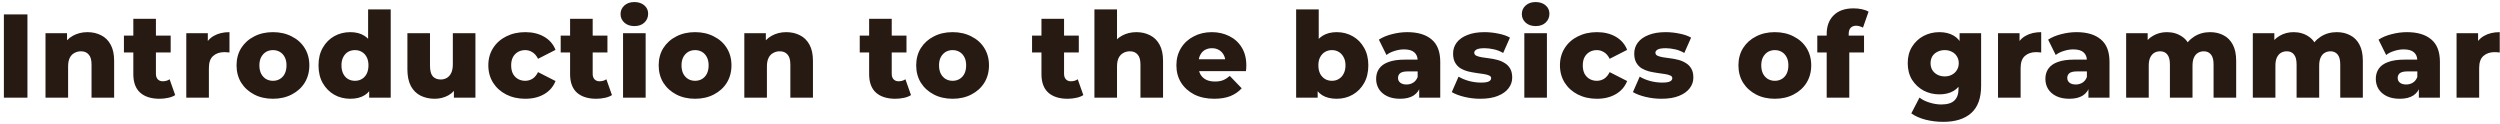 <?xml version="1.0" encoding="UTF-8"?> <svg xmlns="http://www.w3.org/2000/svg" width="563" height="28" viewBox="0 0 563 28" fill="none"><path d="M0.875 22V3.249H6.179V22H0.875ZM19.703 7.24C20.828 7.24 21.846 7.472 22.757 7.936C23.668 8.383 24.382 9.079 24.9 10.026C25.436 10.972 25.704 12.196 25.704 13.696V22H20.614V14.526C20.614 13.49 20.4 12.74 19.971 12.276C19.561 11.794 18.98 11.553 18.23 11.553C17.694 11.553 17.203 11.678 16.757 11.928C16.31 12.16 15.962 12.526 15.712 13.026C15.462 13.526 15.337 14.178 15.337 14.982V22H10.247V7.481H15.096V11.606L14.158 10.401C14.712 9.347 15.471 8.561 16.435 8.044C17.4 7.508 18.489 7.24 19.703 7.24ZM35.918 22.241C34.06 22.241 32.614 21.786 31.578 20.875C30.542 19.946 30.024 18.553 30.024 16.696V4.24H35.114V16.642C35.114 17.16 35.257 17.571 35.543 17.875C35.828 18.16 36.194 18.303 36.641 18.303C37.248 18.303 37.766 18.151 38.195 17.848L39.454 21.411C39.025 21.696 38.498 21.902 37.873 22.027C37.248 22.17 36.596 22.241 35.918 22.241ZM27.908 11.821V8.017H38.436V11.821H27.908ZM41.952 22V7.481H46.801V11.713L46.077 10.508C46.506 9.419 47.203 8.606 48.167 8.07C49.131 7.517 50.301 7.24 51.676 7.24V11.821C51.444 11.785 51.239 11.767 51.06 11.767C50.899 11.749 50.721 11.74 50.524 11.74C49.488 11.74 48.649 12.026 48.006 12.598C47.363 13.151 47.042 14.062 47.042 15.33V22H41.952ZM61.468 22.241C59.878 22.241 58.467 21.92 57.235 21.277C56.003 20.634 55.03 19.75 54.315 18.625C53.619 17.482 53.27 16.178 53.27 14.714C53.27 13.249 53.619 11.955 54.315 10.829C55.03 9.704 56.003 8.829 57.235 8.204C58.467 7.561 59.878 7.24 61.468 7.24C63.057 7.24 64.468 7.561 65.7 8.204C66.95 8.829 67.923 9.704 68.62 10.829C69.316 11.955 69.665 13.249 69.665 14.714C69.665 16.178 69.316 17.482 68.62 18.625C67.923 19.75 66.95 20.634 65.7 21.277C64.468 21.92 63.057 22.241 61.468 22.241ZM61.468 18.196C62.057 18.196 62.575 18.062 63.021 17.794C63.486 17.526 63.852 17.134 64.12 16.616C64.387 16.08 64.521 15.446 64.521 14.714C64.521 13.982 64.387 13.365 64.12 12.865C63.852 12.348 63.486 11.955 63.021 11.687C62.575 11.419 62.057 11.285 61.468 11.285C60.896 11.285 60.378 11.419 59.914 11.687C59.467 11.955 59.101 12.348 58.816 12.865C58.548 13.365 58.414 13.982 58.414 14.714C58.414 15.446 58.548 16.08 58.816 16.616C59.101 17.134 59.467 17.526 59.914 17.794C60.378 18.062 60.896 18.196 61.468 18.196ZM78.88 22.241C77.558 22.241 76.353 21.938 75.264 21.33C74.192 20.705 73.335 19.839 72.692 18.732C72.049 17.607 71.728 16.267 71.728 14.714C71.728 13.178 72.049 11.856 72.692 10.749C73.335 9.624 74.192 8.758 75.264 8.151C76.353 7.544 77.558 7.24 78.88 7.24C80.13 7.24 81.184 7.508 82.041 8.044C82.916 8.579 83.577 9.401 84.023 10.508C84.47 11.615 84.693 13.017 84.693 14.714C84.693 16.446 84.479 17.866 84.05 18.973C83.621 20.08 82.979 20.902 82.121 21.438C81.264 21.973 80.184 22.241 78.88 22.241ZM79.951 18.196C80.523 18.196 81.032 18.062 81.478 17.794C81.943 17.526 82.309 17.134 82.577 16.616C82.845 16.08 82.979 15.446 82.979 14.714C82.979 13.982 82.845 13.365 82.577 12.865C82.309 12.348 81.943 11.955 81.478 11.687C81.032 11.419 80.523 11.285 79.951 11.285C79.362 11.285 78.835 11.419 78.371 11.687C77.925 11.955 77.567 12.348 77.299 12.865C77.032 13.365 76.898 13.982 76.898 14.714C76.898 15.446 77.032 16.08 77.299 16.616C77.567 17.134 77.925 17.526 78.371 17.794C78.835 18.062 79.362 18.196 79.951 18.196ZM83.139 22V19.509L83.166 14.714L82.898 9.919V2.123H87.988V22H83.139ZM97.906 22.241C96.727 22.241 95.665 22.009 94.718 21.545C93.789 21.08 93.057 20.357 92.522 19.375C92.004 18.375 91.745 17.116 91.745 15.598V7.481H96.834V14.767C96.834 15.892 97.04 16.696 97.45 17.178C97.879 17.66 98.477 17.901 99.245 17.901C99.745 17.901 100.201 17.785 100.611 17.553C101.022 17.321 101.353 16.955 101.603 16.455C101.853 15.937 101.978 15.276 101.978 14.473V7.481H107.067V22H102.219V17.901L103.156 19.053C102.656 20.125 101.933 20.928 100.986 21.464C100.04 21.982 99.013 22.241 97.906 22.241ZM118.302 22.241C116.694 22.241 115.257 21.92 113.989 21.277C112.739 20.634 111.756 19.75 111.042 18.625C110.328 17.482 109.971 16.178 109.971 14.714C109.971 13.249 110.328 11.955 111.042 10.829C111.756 9.704 112.739 8.829 113.989 8.204C115.257 7.561 116.694 7.24 118.302 7.24C119.945 7.24 121.364 7.588 122.561 8.285C123.757 8.981 124.606 9.963 125.106 11.231L121.168 13.24C120.829 12.562 120.409 12.071 119.909 11.767C119.409 11.446 118.864 11.285 118.275 11.285C117.685 11.285 117.15 11.419 116.667 11.687C116.185 11.955 115.801 12.348 115.516 12.865C115.248 13.365 115.114 13.982 115.114 14.714C115.114 15.464 115.248 16.098 115.516 16.616C115.801 17.134 116.185 17.526 116.667 17.794C117.15 18.062 117.685 18.196 118.275 18.196C118.864 18.196 119.409 18.044 119.909 17.741C120.409 17.419 120.829 16.919 121.168 16.241L125.106 18.25C124.606 19.518 123.757 20.5 122.561 21.196C121.364 21.893 119.945 22.241 118.302 22.241ZM134.276 22.241C132.419 22.241 130.972 21.786 129.936 20.875C128.9 19.946 128.383 18.553 128.383 16.696V4.24H133.472V16.642C133.472 17.16 133.615 17.571 133.901 17.875C134.187 18.16 134.553 18.303 134.999 18.303C135.606 18.303 136.124 18.151 136.553 17.848L137.812 21.411C137.383 21.696 136.856 21.902 136.231 22.027C135.606 22.17 134.954 22.241 134.276 22.241ZM126.266 11.821V8.017H136.794V11.821H126.266ZM140.31 22V7.481H145.4V22H140.31ZM142.855 5.874C141.926 5.874 141.176 5.615 140.605 5.097C140.033 4.579 139.748 3.936 139.748 3.168C139.748 2.4 140.033 1.757 140.605 1.239C141.176 0.722 141.926 0.463 142.855 0.463C143.784 0.463 144.534 0.713 145.105 1.213C145.677 1.695 145.962 2.32 145.962 3.088C145.962 3.891 145.677 4.561 145.105 5.097C144.552 5.615 143.802 5.874 142.855 5.874ZM156.53 22.241C154.94 22.241 153.529 21.92 152.297 21.277C151.065 20.634 150.092 19.75 149.377 18.625C148.681 17.482 148.333 16.178 148.333 14.714C148.333 13.249 148.681 11.955 149.377 10.829C150.092 9.704 151.065 8.829 152.297 8.204C153.529 7.561 154.94 7.24 156.53 7.24C158.119 7.24 159.53 7.561 160.762 8.204C162.012 8.829 162.985 9.704 163.682 10.829C164.378 11.955 164.727 13.249 164.727 14.714C164.727 16.178 164.378 17.482 163.682 18.625C162.985 19.75 162.012 20.634 160.762 21.277C159.53 21.92 158.119 22.241 156.53 22.241ZM156.53 18.196C157.119 18.196 157.637 18.062 158.083 17.794C158.548 17.526 158.914 17.134 159.182 16.616C159.449 16.08 159.583 15.446 159.583 14.714C159.583 13.982 159.449 13.365 159.182 12.865C158.914 12.348 158.548 11.955 158.083 11.687C157.637 11.419 157.119 11.285 156.53 11.285C155.958 11.285 155.44 11.419 154.976 11.687C154.529 11.955 154.163 12.348 153.878 12.865C153.61 13.365 153.476 13.982 153.476 14.714C153.476 15.446 153.61 16.08 153.878 16.616C154.163 17.134 154.529 17.526 154.976 17.794C155.44 18.062 155.958 18.196 156.53 18.196ZM177.076 7.24C178.201 7.24 179.219 7.472 180.13 7.936C181.041 8.383 181.755 9.079 182.273 10.026C182.809 10.972 183.077 12.196 183.077 13.696V22H177.987V14.526C177.987 13.49 177.773 12.74 177.344 12.276C176.933 11.794 176.353 11.553 175.603 11.553C175.067 11.553 174.576 11.678 174.13 11.928C173.683 12.16 173.335 12.526 173.085 13.026C172.835 13.526 172.71 14.178 172.71 14.982V22H167.62V7.481H172.469V11.606L171.531 10.401C172.085 9.347 172.844 8.561 173.808 8.044C174.772 7.508 175.862 7.24 177.076 7.24ZM201.622 22.241C199.765 22.241 198.318 21.786 197.282 20.875C196.247 19.946 195.729 18.553 195.729 16.696V4.24H200.818V16.642C200.818 17.16 200.961 17.571 201.247 17.875C201.533 18.16 201.899 18.303 202.345 18.303C202.952 18.303 203.47 18.151 203.899 17.848L205.158 21.411C204.729 21.696 204.202 21.902 203.577 22.027C202.952 22.17 202.301 22.241 201.622 22.241ZM193.612 11.821V8.017H204.14V11.821H193.612ZM214.524 22.241C212.935 22.241 211.524 21.92 210.292 21.277C209.059 20.634 208.086 19.75 207.372 18.625C206.675 17.482 206.327 16.178 206.327 14.714C206.327 13.249 206.675 11.955 207.372 10.829C208.086 9.704 209.059 8.829 210.292 8.204C211.524 7.561 212.935 7.24 214.524 7.24C216.113 7.24 217.524 7.561 218.756 8.204C220.007 8.829 220.98 9.704 221.676 10.829C222.373 11.955 222.721 13.249 222.721 14.714C222.721 16.178 222.373 17.482 221.676 18.625C220.98 19.75 220.007 20.634 218.756 21.277C217.524 21.92 216.113 22.241 214.524 22.241ZM214.524 18.196C215.113 18.196 215.631 18.062 216.078 17.794C216.542 17.526 216.908 17.134 217.176 16.616C217.444 16.08 217.578 15.446 217.578 14.714C217.578 13.982 217.444 13.365 217.176 12.865C216.908 12.348 216.542 11.955 216.078 11.687C215.631 11.419 215.113 11.285 214.524 11.285C213.953 11.285 213.435 11.419 212.97 11.687C212.524 11.955 212.158 12.348 211.872 12.865C211.604 13.365 211.47 13.982 211.47 14.714C211.47 15.446 211.604 16.08 211.872 16.616C212.158 17.134 212.524 17.526 212.97 17.794C213.435 18.062 213.953 18.196 214.524 18.196ZM240.429 22.241C238.571 22.241 237.125 21.786 236.089 20.875C235.053 19.946 234.535 18.553 234.535 16.696V4.24H239.625V16.642C239.625 17.16 239.768 17.571 240.054 17.875C240.339 18.16 240.705 18.303 241.152 18.303C241.759 18.303 242.277 18.151 242.706 17.848L243.965 21.411C243.536 21.696 243.009 21.902 242.384 22.027C241.759 22.17 241.107 22.241 240.429 22.241ZM232.419 11.821V8.017H242.947V11.821H232.419ZM255.919 7.24C257.044 7.24 258.062 7.472 258.973 7.936C259.884 8.383 260.598 9.079 261.116 10.026C261.652 10.972 261.919 12.196 261.919 13.696V22H256.83V14.526C256.83 13.49 256.615 12.74 256.187 12.276C255.776 11.794 255.196 11.553 254.446 11.553C253.91 11.553 253.419 11.678 252.972 11.928C252.526 12.16 252.178 12.526 251.928 13.026C251.678 13.526 251.553 14.178 251.553 14.982V22H246.463V2.123H251.553V11.606L250.374 10.401C250.928 9.347 251.687 8.561 252.651 8.044C253.615 7.508 254.705 7.24 255.919 7.24ZM273.442 22.241C271.727 22.241 270.227 21.92 268.941 21.277C267.673 20.616 266.682 19.723 265.968 18.598C265.271 17.455 264.923 16.16 264.923 14.714C264.923 13.267 265.262 11.981 265.941 10.856C266.637 9.713 267.593 8.829 268.807 8.204C270.022 7.561 271.388 7.24 272.906 7.24C274.334 7.24 275.638 7.535 276.817 8.124C277.995 8.695 278.933 9.544 279.63 10.669C280.326 11.794 280.674 13.16 280.674 14.767C280.674 14.946 280.665 15.151 280.647 15.383C280.63 15.616 280.612 15.83 280.594 16.026H269.102V13.348H277.888L275.96 14.098C275.977 13.437 275.852 12.865 275.585 12.383C275.335 11.901 274.977 11.526 274.513 11.258C274.067 10.99 273.54 10.856 272.933 10.856C272.325 10.856 271.79 10.99 271.325 11.258C270.879 11.526 270.531 11.91 270.281 12.41C270.031 12.892 269.906 13.464 269.906 14.124V14.901C269.906 15.616 270.048 16.232 270.334 16.75C270.638 17.267 271.066 17.669 271.62 17.955C272.174 18.223 272.834 18.357 273.602 18.357C274.317 18.357 274.924 18.259 275.424 18.062C275.942 17.848 276.451 17.526 276.951 17.098L279.63 19.884C278.933 20.652 278.076 21.241 277.058 21.652C276.04 22.045 274.835 22.241 273.442 22.241ZM301.023 22.241C299.719 22.241 298.63 21.973 297.755 21.438C296.897 20.902 296.254 20.08 295.826 18.973C295.397 17.866 295.183 16.446 295.183 14.714C295.183 13.017 295.406 11.615 295.853 10.508C296.317 9.401 296.987 8.579 297.862 8.044C298.737 7.508 299.79 7.24 301.023 7.24C302.344 7.24 303.541 7.544 304.612 8.151C305.702 8.758 306.559 9.624 307.184 10.749C307.827 11.856 308.148 13.178 308.148 14.714C308.148 16.267 307.827 17.607 307.184 18.732C306.559 19.839 305.702 20.705 304.612 21.33C303.541 21.938 302.344 22.241 301.023 22.241ZM291.888 22V2.123H296.978V9.919L296.71 14.714L296.737 19.509V22H291.888ZM299.951 18.196C300.523 18.196 301.032 18.062 301.478 17.794C301.942 17.526 302.308 17.134 302.576 16.616C302.862 16.08 303.005 15.446 303.005 14.714C303.005 13.982 302.862 13.365 302.576 12.865C302.308 12.348 301.942 11.955 301.478 11.687C301.032 11.419 300.523 11.285 299.951 11.285C299.38 11.285 298.862 11.419 298.397 11.687C297.951 11.955 297.585 12.348 297.299 12.865C297.031 13.365 296.897 13.982 296.897 14.714C296.897 15.446 297.031 16.08 297.299 16.616C297.585 17.134 297.951 17.526 298.397 17.794C298.862 18.062 299.38 18.196 299.951 18.196ZM319.602 22V19.294L319.254 18.625V13.642C319.254 12.839 319.004 12.223 318.504 11.794C318.022 11.347 317.245 11.124 316.174 11.124C315.477 11.124 314.772 11.24 314.057 11.472C313.343 11.687 312.736 11.99 312.236 12.383L310.521 8.928C311.343 8.392 312.325 7.981 313.468 7.695C314.629 7.392 315.781 7.24 316.924 7.24C319.281 7.24 321.103 7.785 322.388 8.874C323.692 9.946 324.344 11.633 324.344 13.937V22H319.602ZM315.316 22.241C314.156 22.241 313.173 22.045 312.37 21.652C311.566 21.259 310.95 20.723 310.521 20.044C310.111 19.366 309.905 18.607 309.905 17.767C309.905 16.875 310.129 16.107 310.575 15.464C311.039 14.803 311.745 14.303 312.691 13.964C313.638 13.607 314.861 13.428 316.361 13.428H319.79V16.08H317.058C316.236 16.08 315.656 16.214 315.316 16.482C314.995 16.75 314.834 17.107 314.834 17.553C314.834 18 315.004 18.357 315.343 18.625C315.683 18.893 316.147 19.027 316.736 19.027C317.29 19.027 317.79 18.893 318.236 18.625C318.701 18.339 319.04 17.91 319.254 17.339L319.951 19.214C319.683 20.214 319.156 20.973 318.37 21.491C317.602 21.991 316.584 22.241 315.316 22.241ZM333.37 22.241C332.137 22.241 330.932 22.098 329.753 21.812C328.592 21.527 327.655 21.17 326.94 20.741L328.467 17.259C329.146 17.669 329.941 18 330.851 18.25C331.762 18.482 332.655 18.598 333.53 18.598C334.387 18.598 334.977 18.509 335.298 18.33C335.638 18.151 335.807 17.91 335.807 17.607C335.807 17.321 335.646 17.116 335.325 16.991C335.021 16.848 334.611 16.741 334.093 16.669C333.593 16.598 333.039 16.517 332.432 16.428C331.825 16.339 331.209 16.223 330.584 16.08C329.976 15.919 329.414 15.687 328.896 15.383C328.396 15.062 327.994 14.633 327.691 14.098C327.387 13.562 327.235 12.883 327.235 12.062C327.235 11.133 327.503 10.312 328.039 9.597C328.592 8.865 329.396 8.294 330.45 7.883C331.503 7.454 332.789 7.24 334.307 7.24C335.325 7.24 336.352 7.347 337.388 7.561C338.441 7.758 339.325 8.061 340.04 8.472L338.513 11.928C337.798 11.517 337.084 11.24 336.37 11.097C335.655 10.937 334.977 10.856 334.334 10.856C333.477 10.856 332.869 10.954 332.512 11.151C332.173 11.347 332.003 11.588 332.003 11.874C332.003 12.16 332.155 12.383 332.459 12.544C332.762 12.687 333.164 12.803 333.664 12.892C334.182 12.964 334.745 13.044 335.352 13.133C335.959 13.205 336.566 13.321 337.173 13.482C337.798 13.642 338.361 13.883 338.861 14.205C339.379 14.508 339.79 14.928 340.093 15.464C340.397 15.982 340.549 16.651 340.549 17.473C340.549 18.366 340.272 19.169 339.718 19.884C339.182 20.598 338.379 21.17 337.307 21.598C336.254 22.027 334.941 22.241 333.37 22.241ZM343.278 22V7.481H348.367V22H343.278ZM345.822 5.874C344.894 5.874 344.144 5.615 343.572 5.097C343.001 4.579 342.715 3.936 342.715 3.168C342.715 2.4 343.001 1.757 343.572 1.239C344.144 0.722 344.894 0.463 345.822 0.463C346.751 0.463 347.501 0.713 348.073 1.213C348.644 1.695 348.93 2.32 348.93 3.088C348.93 3.891 348.644 4.561 348.073 5.097C347.519 5.615 346.769 5.874 345.822 5.874ZM359.631 22.241C358.024 22.241 356.586 21.92 355.318 21.277C354.068 20.634 353.086 19.75 352.371 18.625C351.657 17.482 351.3 16.178 351.3 14.714C351.3 13.249 351.657 11.955 352.371 10.829C353.086 9.704 354.068 8.829 355.318 8.204C356.586 7.561 358.024 7.24 359.631 7.24C361.274 7.24 362.694 7.588 363.89 8.285C365.087 8.981 365.935 9.963 366.435 11.231L362.497 13.24C362.158 12.562 361.738 12.071 361.238 11.767C360.738 11.446 360.193 11.285 359.604 11.285C359.015 11.285 358.479 11.419 357.997 11.687C357.515 11.955 357.131 12.348 356.845 12.865C356.577 13.365 356.443 13.982 356.443 14.714C356.443 15.464 356.577 16.098 356.845 16.616C357.131 17.134 357.515 17.526 357.997 17.794C358.479 18.062 359.015 18.196 359.604 18.196C360.193 18.196 360.738 18.044 361.238 17.741C361.738 17.419 362.158 16.919 362.497 16.241L366.435 18.25C365.935 19.518 365.087 20.5 363.89 21.196C362.694 21.893 361.274 22.241 359.631 22.241ZM374.164 22.241C372.932 22.241 371.727 22.098 370.548 21.812C369.387 21.527 368.45 21.17 367.735 20.741L369.262 17.259C369.941 17.669 370.735 18 371.646 18.25C372.557 18.482 373.45 18.598 374.325 18.598C375.182 18.598 375.772 18.509 376.093 18.33C376.432 18.151 376.602 17.91 376.602 17.607C376.602 17.321 376.441 17.116 376.12 16.991C375.816 16.848 375.405 16.741 374.888 16.669C374.388 16.598 373.834 16.517 373.227 16.428C372.62 16.339 372.003 16.223 371.378 16.08C370.771 15.919 370.209 15.687 369.691 15.383C369.191 15.062 368.789 14.633 368.485 14.098C368.182 13.562 368.03 12.883 368.03 12.062C368.03 11.133 368.298 10.312 368.834 9.597C369.387 8.865 370.191 8.294 371.244 7.883C372.298 7.454 373.584 7.24 375.102 7.24C376.12 7.24 377.147 7.347 378.182 7.561C379.236 7.758 380.12 8.061 380.834 8.472L379.308 11.928C378.593 11.517 377.879 11.24 377.165 11.097C376.45 10.937 375.772 10.856 375.129 10.856C374.271 10.856 373.664 10.954 373.307 11.151C372.968 11.347 372.798 11.588 372.798 11.874C372.798 12.16 372.95 12.383 373.254 12.544C373.557 12.687 373.959 12.803 374.459 12.892C374.977 12.964 375.539 13.044 376.147 13.133C376.754 13.205 377.361 13.321 377.968 13.482C378.593 13.642 379.156 13.883 379.656 14.205C380.174 14.508 380.584 14.928 380.888 15.464C381.192 15.982 381.343 16.651 381.343 17.473C381.343 18.366 381.067 19.169 380.513 19.884C379.977 20.598 379.174 21.17 378.102 21.598C377.048 22.027 375.736 22.241 374.164 22.241ZM399.69 22.241C398.101 22.241 396.69 21.92 395.458 21.277C394.225 20.634 393.252 19.75 392.538 18.625C391.841 17.482 391.493 16.178 391.493 14.714C391.493 13.249 391.841 11.955 392.538 10.829C393.252 9.704 394.225 8.829 395.458 8.204C396.69 7.561 398.101 7.24 399.69 7.24C401.28 7.24 402.69 7.561 403.923 8.204C405.173 8.829 406.146 9.704 406.842 10.829C407.539 11.955 407.887 13.249 407.887 14.714C407.887 16.178 407.539 17.482 406.842 18.625C406.146 19.75 405.173 20.634 403.923 21.277C402.69 21.92 401.28 22.241 399.69 22.241ZM399.69 18.196C400.279 18.196 400.797 18.062 401.244 17.794C401.708 17.526 402.074 17.134 402.342 16.616C402.61 16.08 402.744 15.446 402.744 14.714C402.744 13.982 402.61 13.365 402.342 12.865C402.074 12.348 401.708 11.955 401.244 11.687C400.797 11.419 400.279 11.285 399.69 11.285C399.119 11.285 398.601 11.419 398.136 11.687C397.69 11.955 397.324 12.348 397.038 12.865C396.77 13.365 396.636 13.982 396.636 14.714C396.636 15.446 396.77 16.08 397.038 16.616C397.324 17.134 397.69 17.526 398.136 17.794C398.601 18.062 399.119 18.196 399.69 18.196ZM411.37 22V7.642C411.37 5.892 411.888 4.499 412.924 3.463C413.977 2.409 415.477 1.882 417.424 1.882C418.049 1.882 418.665 1.945 419.272 2.07C419.88 2.195 420.389 2.382 420.799 2.632L419.54 6.222C419.326 6.097 419.085 5.999 418.817 5.927C418.549 5.838 418.281 5.793 418.013 5.793C417.478 5.793 417.058 5.954 416.754 6.276C416.469 6.579 416.326 7.052 416.326 7.695V8.74L416.46 10.856V22H411.37ZM409.254 11.821V8.017H419.781V11.821H409.254ZM437.629 27.438C436.236 27.438 434.906 27.277 433.638 26.956C432.388 26.634 431.316 26.161 430.423 25.536L432.272 21.973C432.879 22.455 433.629 22.83 434.522 23.098C435.433 23.384 436.317 23.527 437.174 23.527C438.549 23.527 439.54 23.223 440.147 22.616C440.754 22.027 441.058 21.161 441.058 20.018V18.303L441.326 14.232L441.299 10.133V7.481H446.148V19.348C446.148 22.098 445.406 24.134 443.924 25.456C442.442 26.777 440.344 27.438 437.629 27.438ZM436.745 21.25C435.459 21.25 434.272 20.964 433.182 20.393C432.111 19.803 431.245 18.991 430.584 17.955C429.941 16.901 429.62 15.66 429.62 14.232C429.62 12.803 429.941 11.571 430.584 10.535C431.245 9.481 432.111 8.669 433.182 8.097C434.272 7.526 435.459 7.24 436.745 7.24C437.977 7.24 439.031 7.49 439.906 7.99C440.781 8.472 441.442 9.231 441.888 10.267C442.353 11.303 442.585 12.624 442.585 14.232C442.585 15.839 442.353 17.16 441.888 18.196C441.442 19.232 440.781 20 439.906 20.5C439.031 21 437.977 21.25 436.745 21.25ZM437.951 17.205C438.558 17.205 439.094 17.08 439.558 16.83C440.04 16.58 440.415 16.232 440.683 15.785C440.969 15.339 441.112 14.821 441.112 14.232C441.112 13.642 440.969 13.124 440.683 12.678C440.415 12.231 440.04 11.892 439.558 11.66C439.094 11.41 438.558 11.285 437.951 11.285C437.343 11.285 436.799 11.41 436.317 11.66C435.834 11.892 435.45 12.231 435.165 12.678C434.897 13.124 434.763 13.642 434.763 14.232C434.763 14.821 434.897 15.339 435.165 15.785C435.45 16.232 435.834 16.58 436.317 16.83C436.799 17.08 437.343 17.205 437.951 17.205ZM449.954 22V7.481H454.802V11.713L454.079 10.508C454.507 9.419 455.204 8.606 456.168 8.07C457.133 7.517 458.302 7.24 459.678 7.24V11.821C459.445 11.785 459.24 11.767 459.061 11.767C458.901 11.749 458.722 11.74 458.526 11.74C457.49 11.74 456.651 12.026 456.008 12.598C455.365 13.151 455.043 14.062 455.043 15.33V22H449.954ZM470.317 22V19.294L469.969 18.625V13.642C469.969 12.839 469.719 12.223 469.219 11.794C468.737 11.347 467.96 11.124 466.888 11.124C466.192 11.124 465.486 11.24 464.772 11.472C464.058 11.687 463.45 11.99 462.95 12.383L461.236 8.928C462.058 8.392 463.04 7.981 464.183 7.695C465.343 7.392 466.495 7.24 467.638 7.24C469.996 7.24 471.817 7.785 473.103 8.874C474.407 9.946 475.059 11.633 475.059 13.937V22H470.317ZM466.031 22.241C464.87 22.241 463.888 22.045 463.084 21.652C462.281 21.259 461.665 20.723 461.236 20.044C460.825 19.366 460.62 18.607 460.62 17.767C460.62 16.875 460.843 16.107 461.29 15.464C461.754 14.803 462.459 14.303 463.406 13.964C464.352 13.607 465.576 13.428 467.076 13.428H470.505V16.08H467.772C466.951 16.08 466.37 16.214 466.031 16.482C465.71 16.75 465.549 17.107 465.549 17.553C465.549 18 465.719 18.357 466.058 18.625C466.397 18.893 466.861 19.027 467.451 19.027C468.004 19.027 468.504 18.893 468.951 18.625C469.415 18.339 469.755 17.91 469.969 17.339L470.665 19.214C470.397 20.214 469.871 20.973 469.085 21.491C468.317 21.991 467.299 22.241 466.031 22.241ZM497.719 7.24C498.844 7.24 499.844 7.472 500.719 7.936C501.612 8.383 502.309 9.079 502.809 10.026C503.327 10.972 503.586 12.196 503.586 13.696V22H498.496V14.526C498.496 13.49 498.299 12.74 497.907 12.276C497.514 11.794 496.978 11.553 496.299 11.553C495.817 11.553 495.38 11.669 494.987 11.901C494.594 12.133 494.29 12.49 494.076 12.973C493.862 13.437 493.754 14.044 493.754 14.794V22H488.665V14.526C488.665 13.49 488.468 12.74 488.075 12.276C487.7 11.794 487.165 11.553 486.468 11.553C485.968 11.553 485.522 11.669 485.129 11.901C484.754 12.133 484.45 12.49 484.218 12.973C484.004 13.437 483.897 14.044 483.897 14.794V22H478.807V7.481H483.655V11.526L482.691 10.374C483.227 9.338 483.959 8.561 484.888 8.044C485.816 7.508 486.852 7.24 487.995 7.24C489.299 7.24 490.442 7.579 491.424 8.258C492.424 8.919 493.094 9.954 493.433 11.365L491.772 11.017C492.29 9.838 493.067 8.919 494.103 8.258C495.156 7.579 496.362 7.24 497.719 7.24ZM526.246 7.24C527.371 7.24 528.371 7.472 529.246 7.936C530.139 8.383 530.836 9.079 531.336 10.026C531.853 10.972 532.112 12.196 532.112 13.696V22H527.023V14.526C527.023 13.49 526.826 12.74 526.433 12.276C526.041 11.794 525.505 11.553 524.826 11.553C524.344 11.553 523.906 11.669 523.514 11.901C523.121 12.133 522.817 12.49 522.603 12.973C522.388 13.437 522.281 14.044 522.281 14.794V22H517.192V14.526C517.192 13.49 516.995 12.74 516.602 12.276C516.227 11.794 515.692 11.553 514.995 11.553C514.495 11.553 514.049 11.669 513.656 11.901C513.281 12.133 512.977 12.49 512.745 12.973C512.531 13.437 512.423 14.044 512.423 14.794V22H507.334V7.481H512.182V11.526L511.218 10.374C511.754 9.338 512.486 8.561 513.415 8.044C514.343 7.508 515.379 7.24 516.522 7.24C517.826 7.24 518.969 7.579 519.951 8.258C520.951 8.919 521.621 9.954 521.96 11.365L520.299 11.017C520.817 9.838 521.594 8.919 522.63 8.258C523.683 7.579 524.889 7.24 526.246 7.24ZM544.727 22V19.294L544.379 18.625V13.642C544.379 12.839 544.129 12.223 543.629 11.794C543.147 11.347 542.37 11.124 541.299 11.124C540.602 11.124 539.897 11.24 539.182 11.472C538.468 11.687 537.861 11.99 537.361 12.383L535.646 8.928C536.468 8.392 537.45 7.981 538.593 7.695C539.754 7.392 540.906 7.24 542.049 7.24C544.406 7.24 546.227 7.785 547.513 8.874C548.817 9.946 549.469 11.633 549.469 13.937V22H544.727ZM540.441 22.241C539.281 22.241 538.298 22.045 537.495 21.652C536.691 21.259 536.075 20.723 535.646 20.044C535.236 19.366 535.03 18.607 535.03 17.767C535.03 16.875 535.253 16.107 535.7 15.464C536.164 14.803 536.87 14.303 537.816 13.964C538.763 13.607 539.986 13.428 541.486 13.428H544.915V16.08H542.183C541.361 16.08 540.781 16.214 540.441 16.482C540.12 16.75 539.959 17.107 539.959 17.553C539.959 18 540.129 18.357 540.468 18.625C540.807 18.893 541.272 19.027 541.861 19.027C542.415 19.027 542.915 18.893 543.361 18.625C543.826 18.339 544.165 17.91 544.379 17.339L545.076 19.214C544.808 20.214 544.281 20.973 543.495 21.491C542.727 21.991 541.709 22.241 540.441 22.241ZM553.217 22V7.481H558.066V11.713L557.342 10.508C557.771 9.419 558.468 8.606 559.432 8.07C560.396 7.517 561.566 7.24 562.941 7.24V11.821C562.709 11.785 562.504 11.767 562.325 11.767C562.164 11.749 561.986 11.74 561.789 11.74C560.753 11.74 559.914 12.026 559.271 12.598C558.628 13.151 558.307 14.062 558.307 15.33V22H553.217Z" fill="#271A13"></path></svg> 